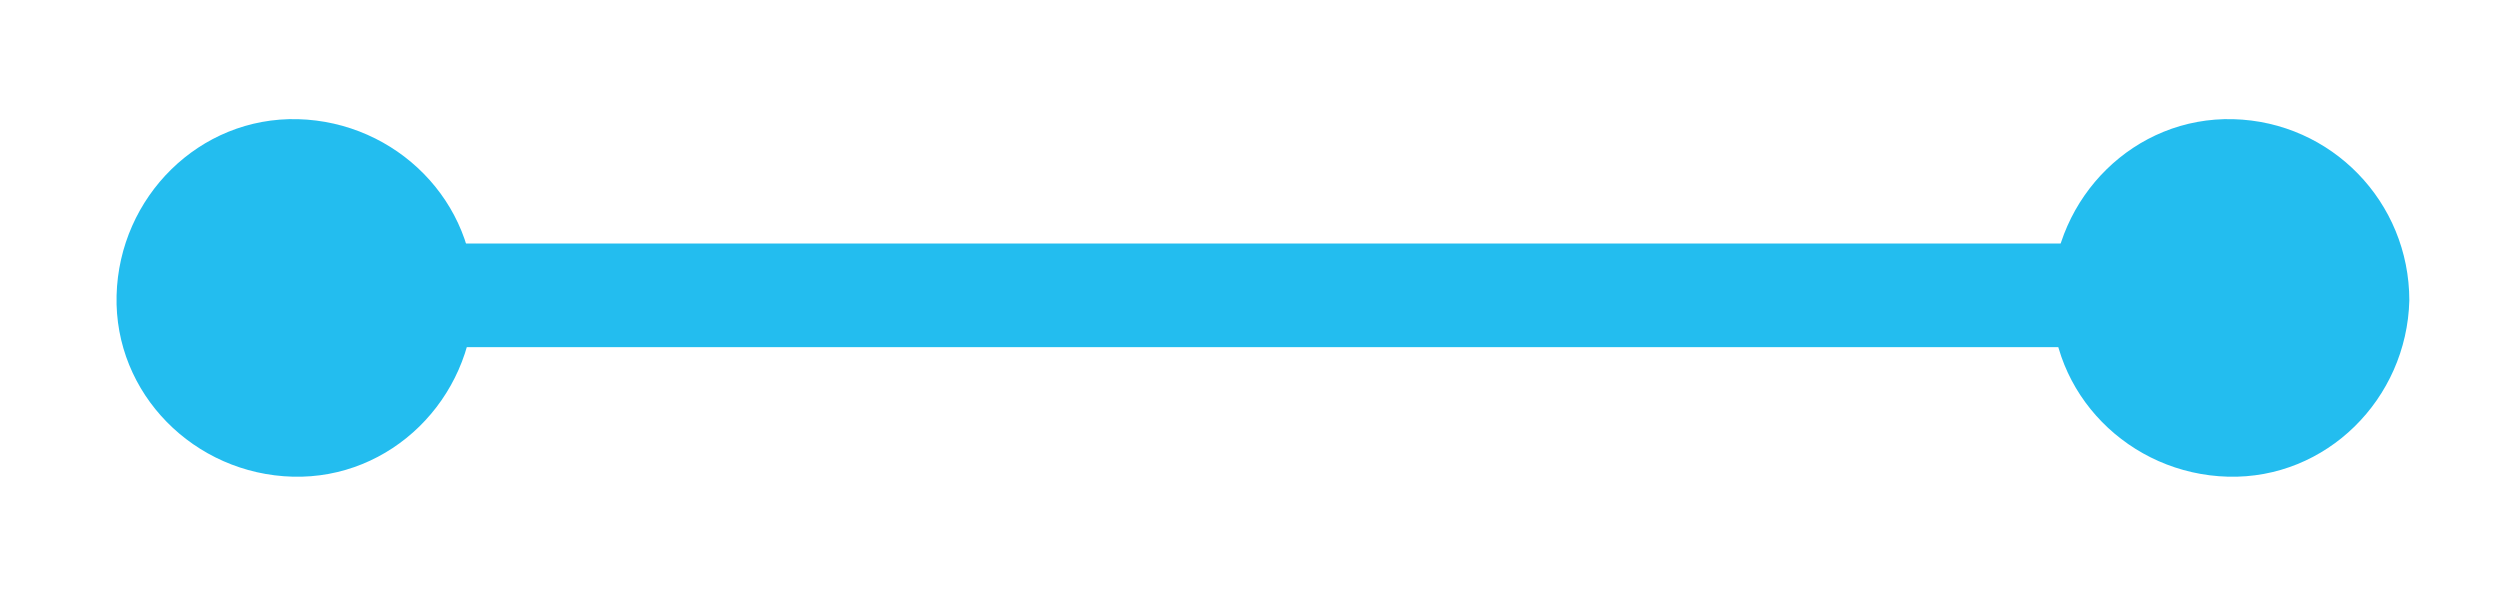 <?xml version="1.0" encoding="utf-8"?>
<!-- Generator: Adobe Illustrator 27.0.1, SVG Export Plug-In . SVG Version: 6.00 Build 0)  -->
<svg version="1.1" id="Layer_1" xmlns="http://www.w3.org/2000/svg" xmlns:xlink="http://www.w3.org/1999/xlink" x="0px" y="0px"
	 viewBox="0 0 96.5 23.1" style="enable-background:new 0 0 96.5 23.1;" xml:space="preserve">
<style type="text/css">
	.st0{fill-rule:evenodd;clip-rule:evenodd;fill:#23BDEF;}
	.st1{fill:none;stroke:#23BDEF;stroke-width:4;stroke-miterlimit:10;}
</style>
<path class="st0" d="M18.3,11.6c-0.1,3.8-3.2,6.9-7,6.8c-3.8-0.1-6.9-3.2-6.8-7c0.1-3.8,3.2-6.9,7-6.8C15.3,4.7,18.4,7.8,18.3,11.6
	L18.3,11.6z"/>
<path class="st0" d="M93,11.6c-0.1,3.8-3.2,6.9-7,6.8c-3.8-0.1-6.9-3.2-6.8-7c0.1-3.8,3.2-6.9,7-6.8C90,4.7,93,7.8,93,11.6L93,11.6z
	"/>
<line class="st1" x1="15.3" y1="11.4" x2="84.9" y2="11.4"/>
</svg>
